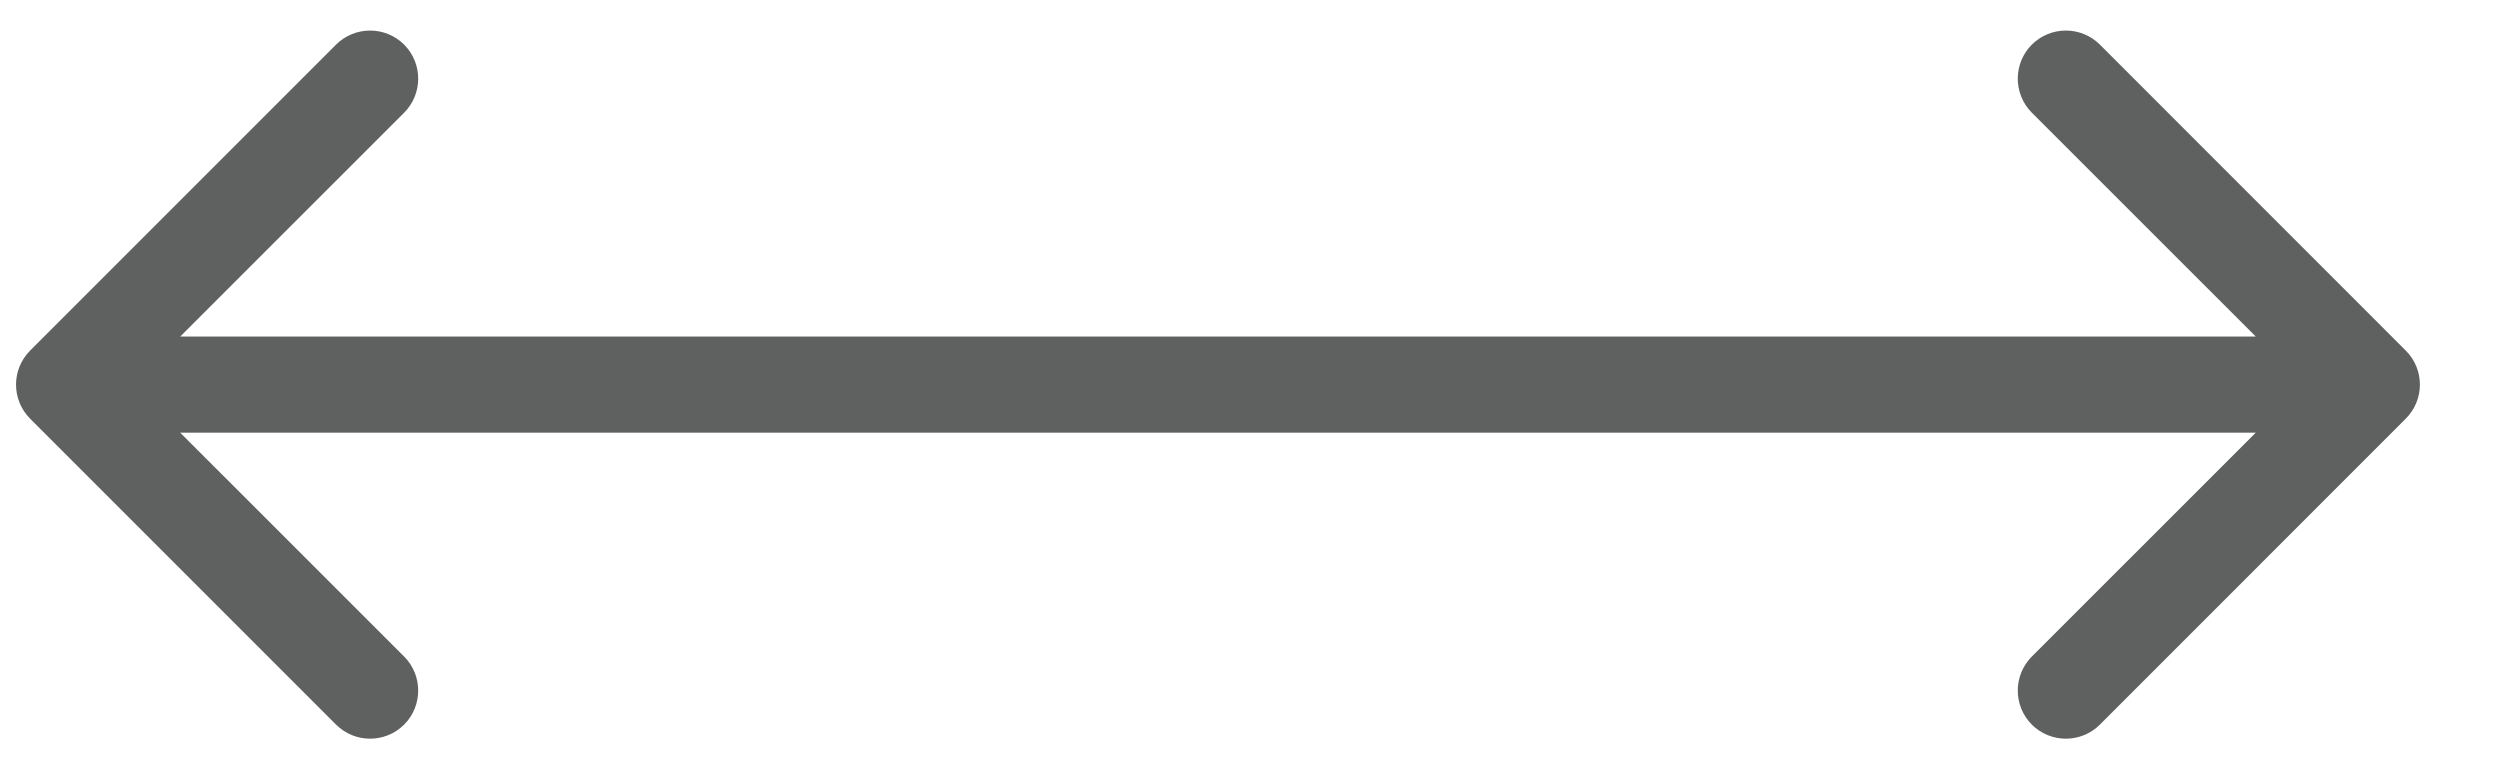<svg width="26" height="8" viewBox="0 0 26 8" fill="none" xmlns="http://www.w3.org/2000/svg">
<path d="M0.313 3.646C0.118 3.842 0.118 4.158 0.313 4.354L3.495 7.536C3.691 7.731 4.007 7.731 4.203 7.536C4.398 7.34 4.398 7.024 4.203 6.828L1.374 4L4.203 1.172C4.398 0.976 4.398 0.66 4.203 0.464C4.007 0.269 3.691 0.269 3.495 0.464L0.313 3.646ZM25.02 4.354C25.216 4.158 25.216 3.842 25.02 3.646L21.839 0.464C21.643 0.269 21.327 0.269 21.131 0.464C20.936 0.66 20.936 0.976 21.131 1.172L23.96 4L21.131 6.828C20.936 7.024 20.936 7.34 21.131 7.536C21.327 7.731 21.643 7.731 21.839 7.536L25.02 4.354ZM0.667 4V4.5H24.667V4V3.5H0.667V4Z" fill="#5F6060"/>
</svg>
